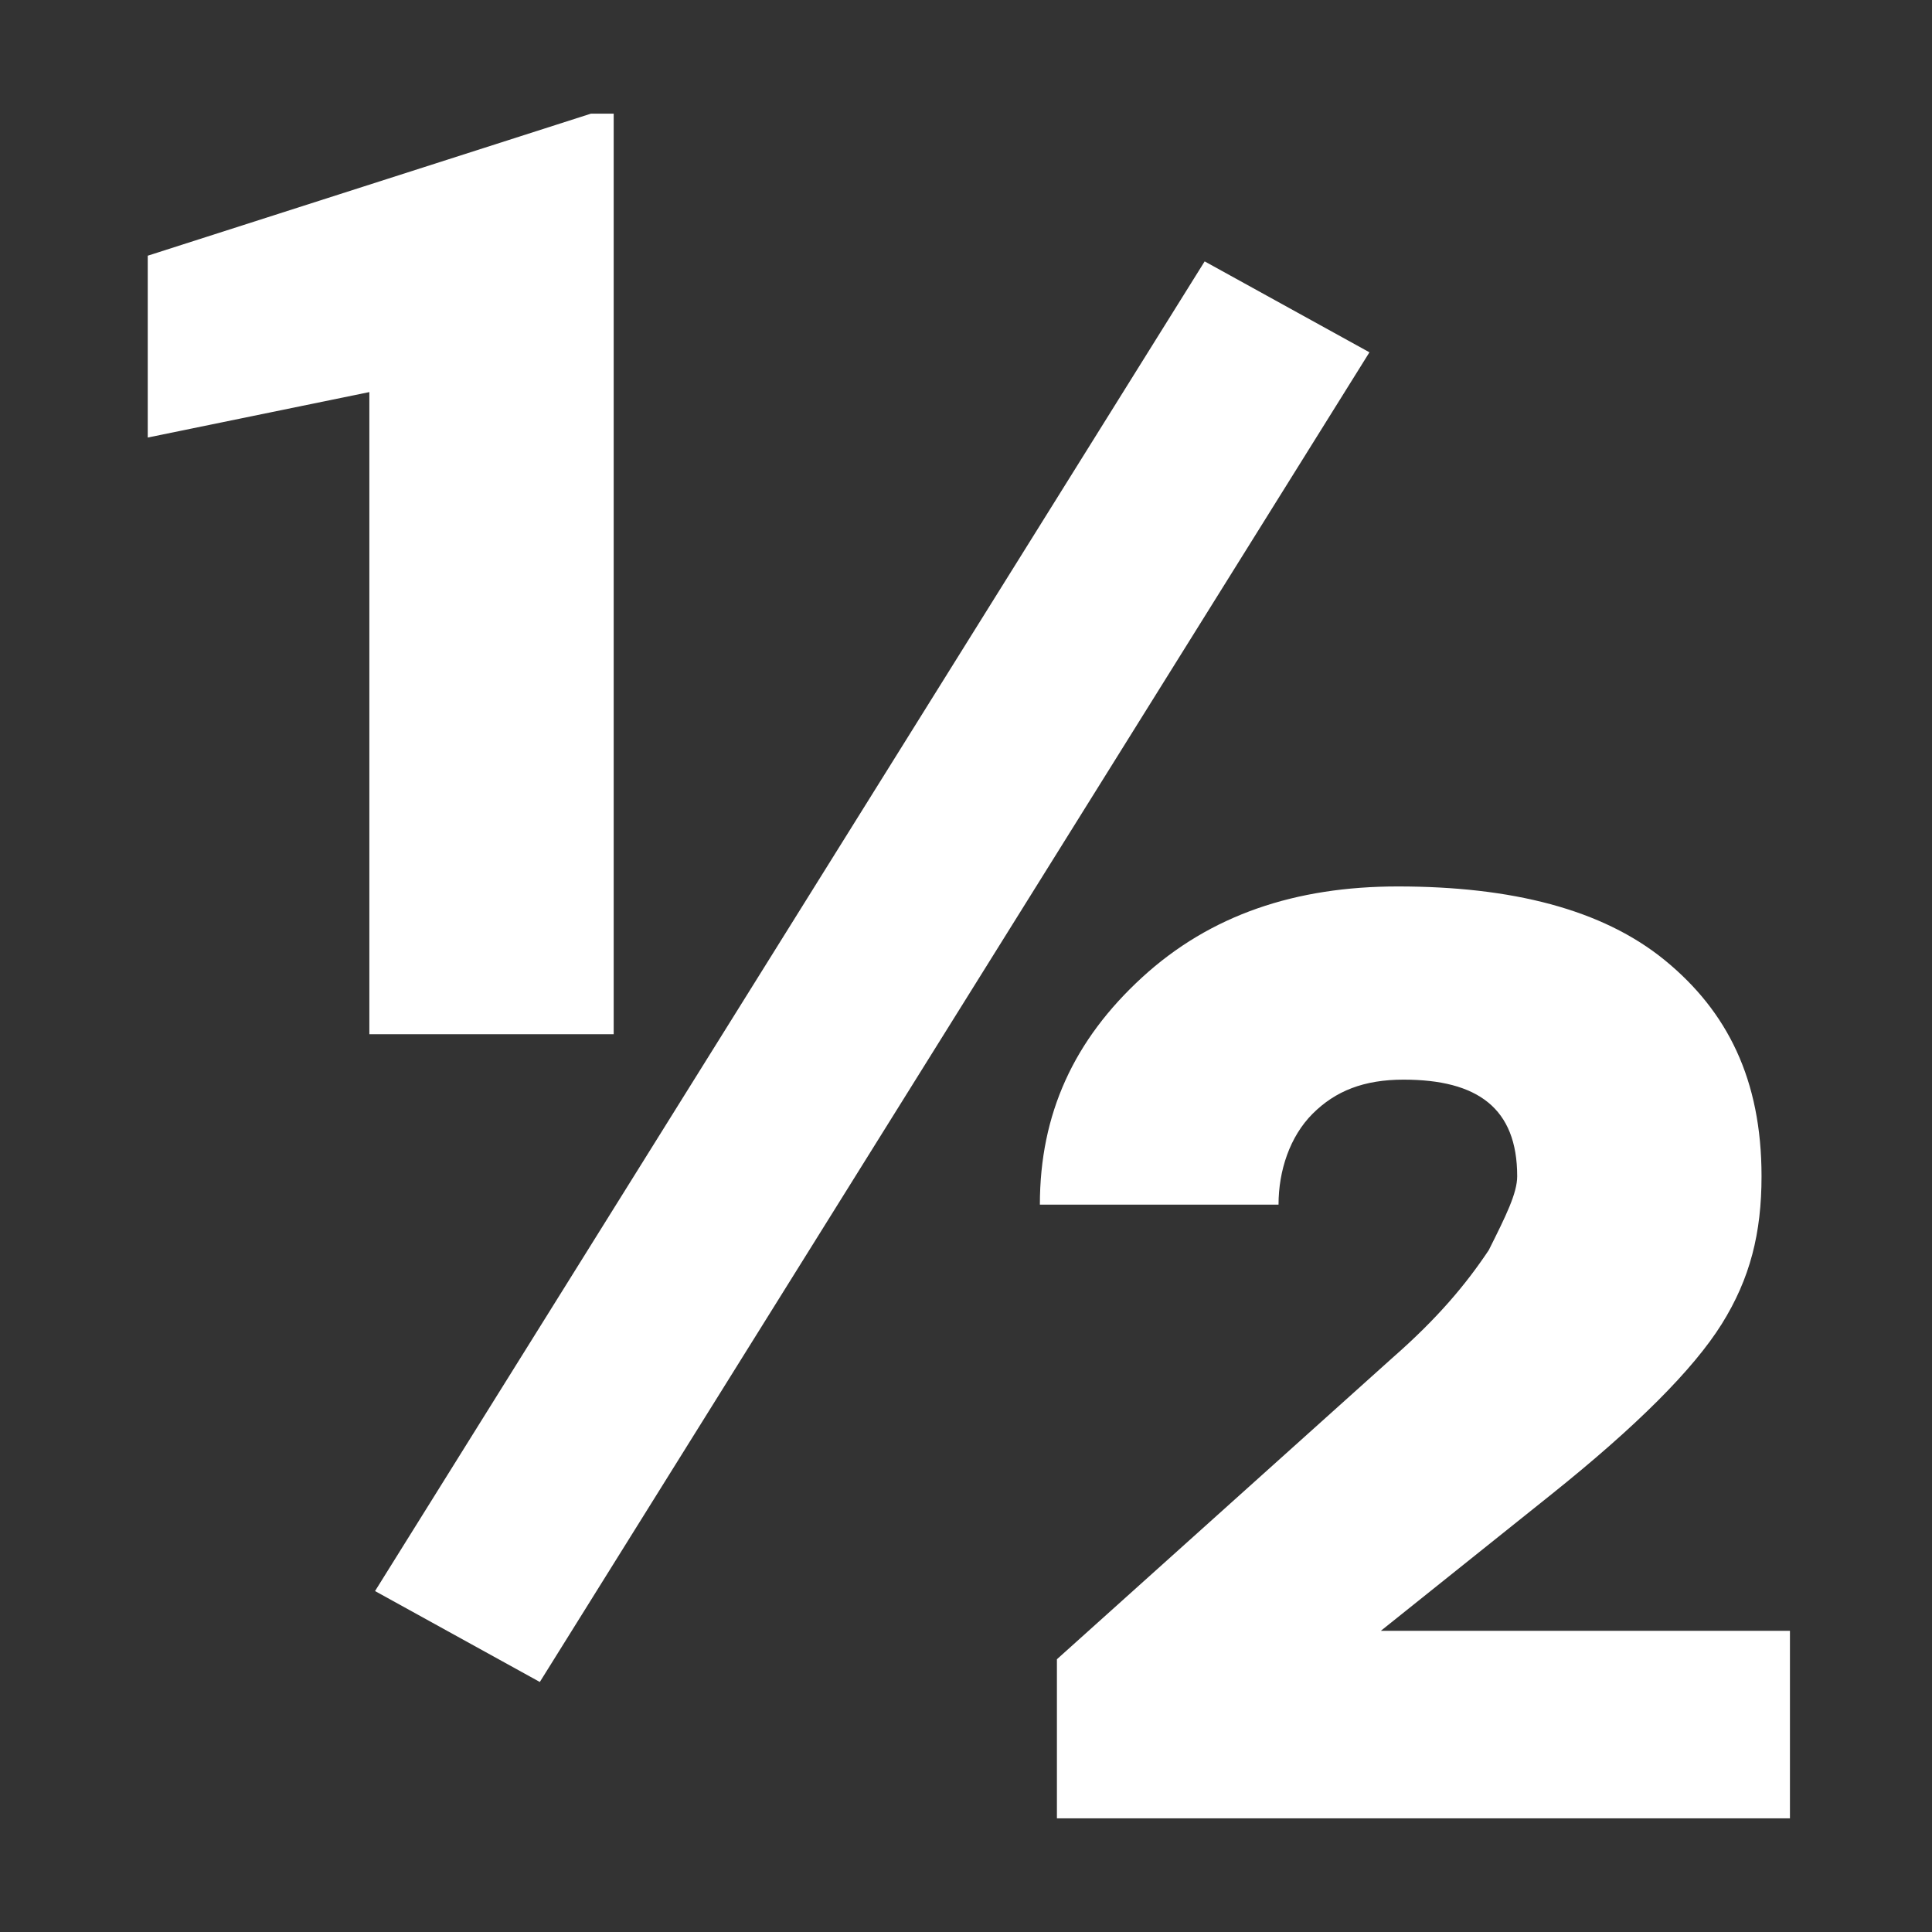 <?xml version="1.0" encoding="utf-8"?>
<!-- Generator: Adobe Illustrator 21.0.2, SVG Export Plug-In . SVG Version: 6.00 Build 0)  -->
<svg version="1.1" id="Layer_1" xmlns="http://www.w3.org/2000/svg" xmlns:xlink="http://www.w3.org/1999/xlink" x="0px" y="0px"
	 viewBox="0 0 34 34" style="enable-background:new 0 0 34 34;" xml:space="preserve">
<rect x="0" y="0" width="34" height="34" fill="#333333" stroke="none"/>
<style type="text/css">
	.st0{fill:#FFFFFF;}
</style>
<g>
	<path class="st0" d="M10.7,18.2H6.5V6.9L2.6,7.7V4.5L10.4,2h0.4V18.2z M9.5,29.6L6.6,28L21.2,4.6l2.9,1.6L9.5,29.6z M31.4,32H18.6
		v-2.8l5.9-5.3c0.8-0.7,1.3-1.3,1.7-1.9c0.3-0.6,0.5-1,0.5-1.3c0-1.2-0.7-1.7-2-1.7c-0.7,0-1.2,0.2-1.6,0.6c-0.4,0.4-0.6,1-0.6,1.6
		h-4.2c0-1.6,0.6-2.9,1.8-4c1.2-1.1,2.7-1.6,4.5-1.6c2,0,3.6,0.4,4.7,1.3c1.1,0.9,1.7,2.1,1.7,3.8c0,1-0.2,1.8-0.7,2.6
		c-0.5,0.8-1.5,1.8-3,3l-3,2.4h7.2V32z"/>
</g>
</svg>
